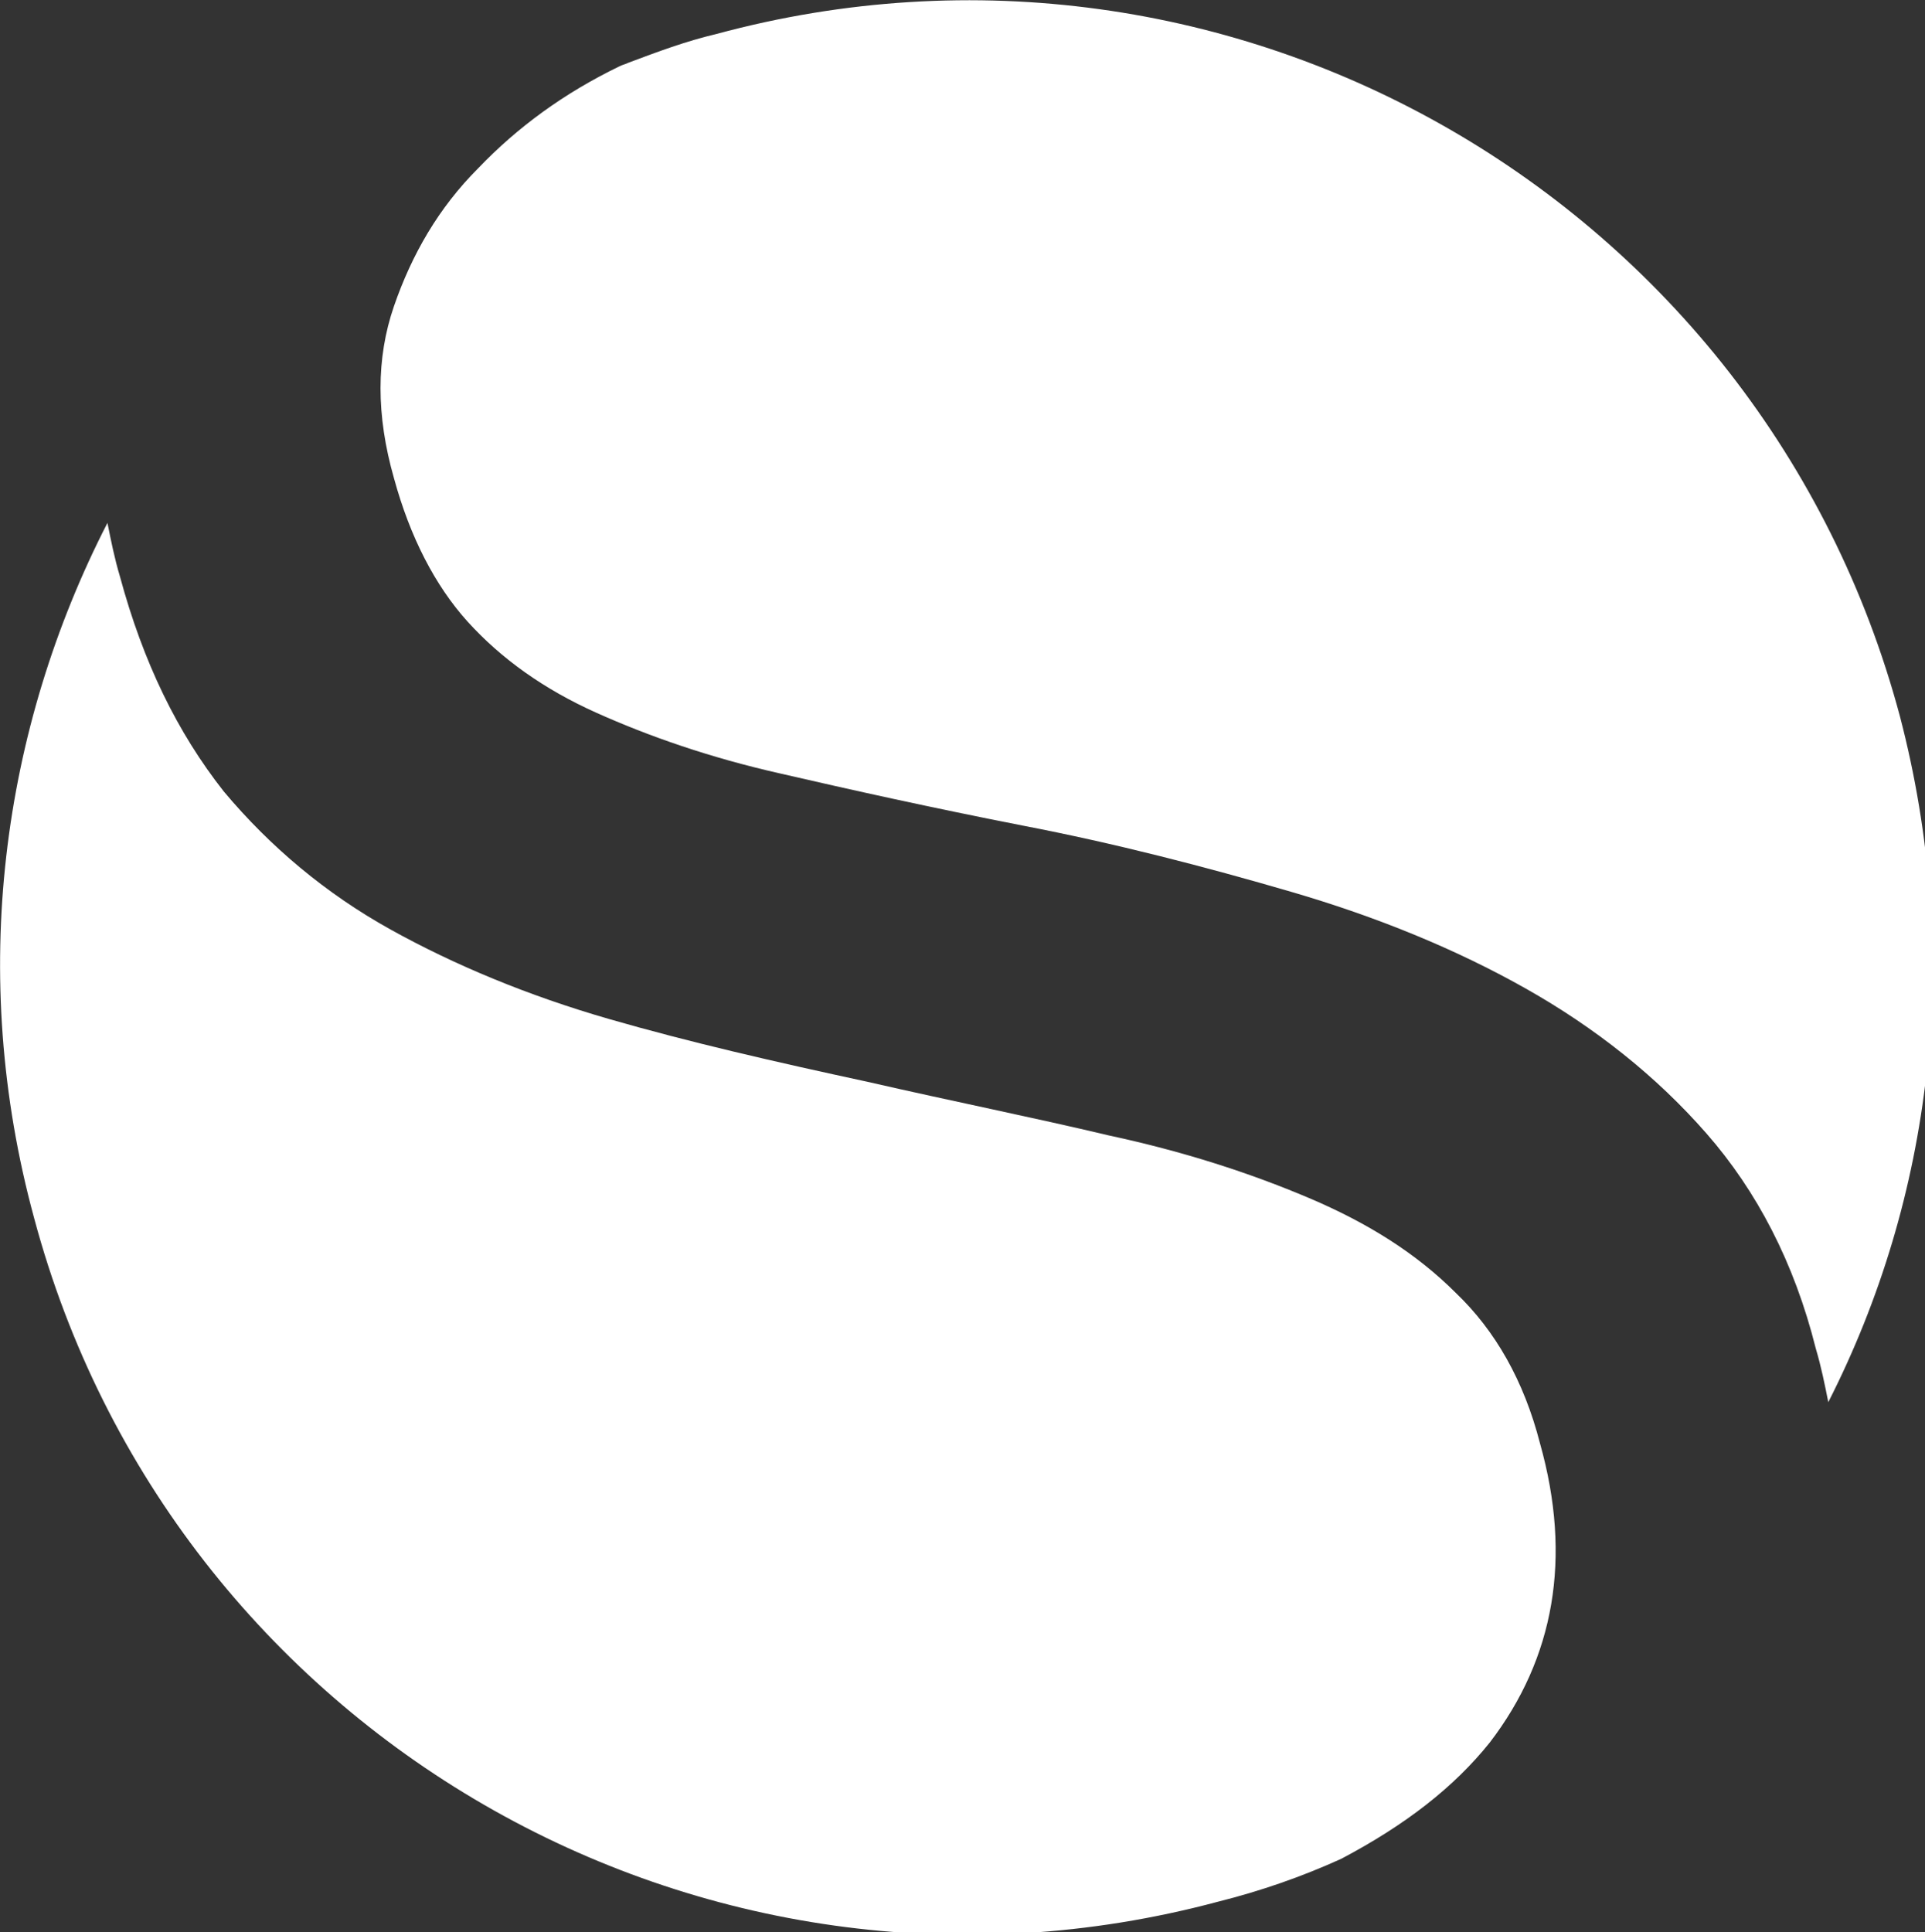 <?xml version="1.0" encoding="utf-8"?>
<!-- Generator: Adobe Illustrator 22.0.1, SVG Export Plug-In . SVG Version: 6.00 Build 0)  -->
<svg version="1.1" id="Ebene_1" xmlns="http://www.w3.org/2000/svg" xmlns:xlink="http://www.w3.org/1999/xlink" x="0px" y="0px"
	 width="107.5px" height="107.9px" viewBox="0 0 107.5 107.9" style="enable-background:new 0 0 107.5 107.9;" xml:space="preserve"
	>
<rect x="0" y="0" width="107.5" height="107.9" fill="#333333" stroke="none"/>
<style type="text/css">
	.st0{fill:#FFFFFF;}
</style>
<g>
	<g>
		<g>
			<path class="st0" d="M86,80.6c-0.9-3.5-2.5-6.3-4.7-8.4c-2.2-2.2-4.9-3.9-8.2-5.3c-3.3-1.4-7-2.6-11.2-3.5c-4.2-1-8.7-1.9-13.5-3
				c-5.1-1.1-9.9-2.2-14.4-3.5s-8.6-3-12.2-5s-6.7-4.6-9.3-7.7C9.9,40.9,8,37,6.7,32.2c-0.3-1-0.5-2-0.7-3C0.1,40.7-1.8,54.4,1.9,68
				c7.7,28.8,37.3,45.9,66.1,38.2c2.4-0.6,4.7-1.4,6.9-2.4c3.6-1.9,6.3-4,8.3-6.5C86.8,92.6,87.8,87,86,80.6z"/>
			<path class="st0" d="M26.7,9.4c-2.2,2.2-3.7,4.8-4.7,7.7s-1,6.1,0,9.6c0.9,3.3,2.3,6,4.1,8c1.9,2.1,4.3,3.8,7.2,5.1
				c2.9,1.3,6.3,2.5,10.3,3.4c3.9,0.9,8.4,1.9,13.5,2.9c5.2,1,10.2,2.3,15,3.7s9.2,3.2,13.1,5.4s7.3,4.9,10.1,8.1
				c2.8,3.2,4.9,7.2,6.1,12c0.3,1,0.5,2,0.7,3c5.8-11.4,7.5-24.9,4-38.3C98.4,11.2,68.8-5.9,40,1.9c-1.7,0.4-3.3,1-4.9,1.6
				c-0.2,0.1-0.3,0.1-0.5,0.2C31.5,5.2,28.9,7.1,26.7,9.4z"/>
		</g>
	</g>
</g>
</svg>
